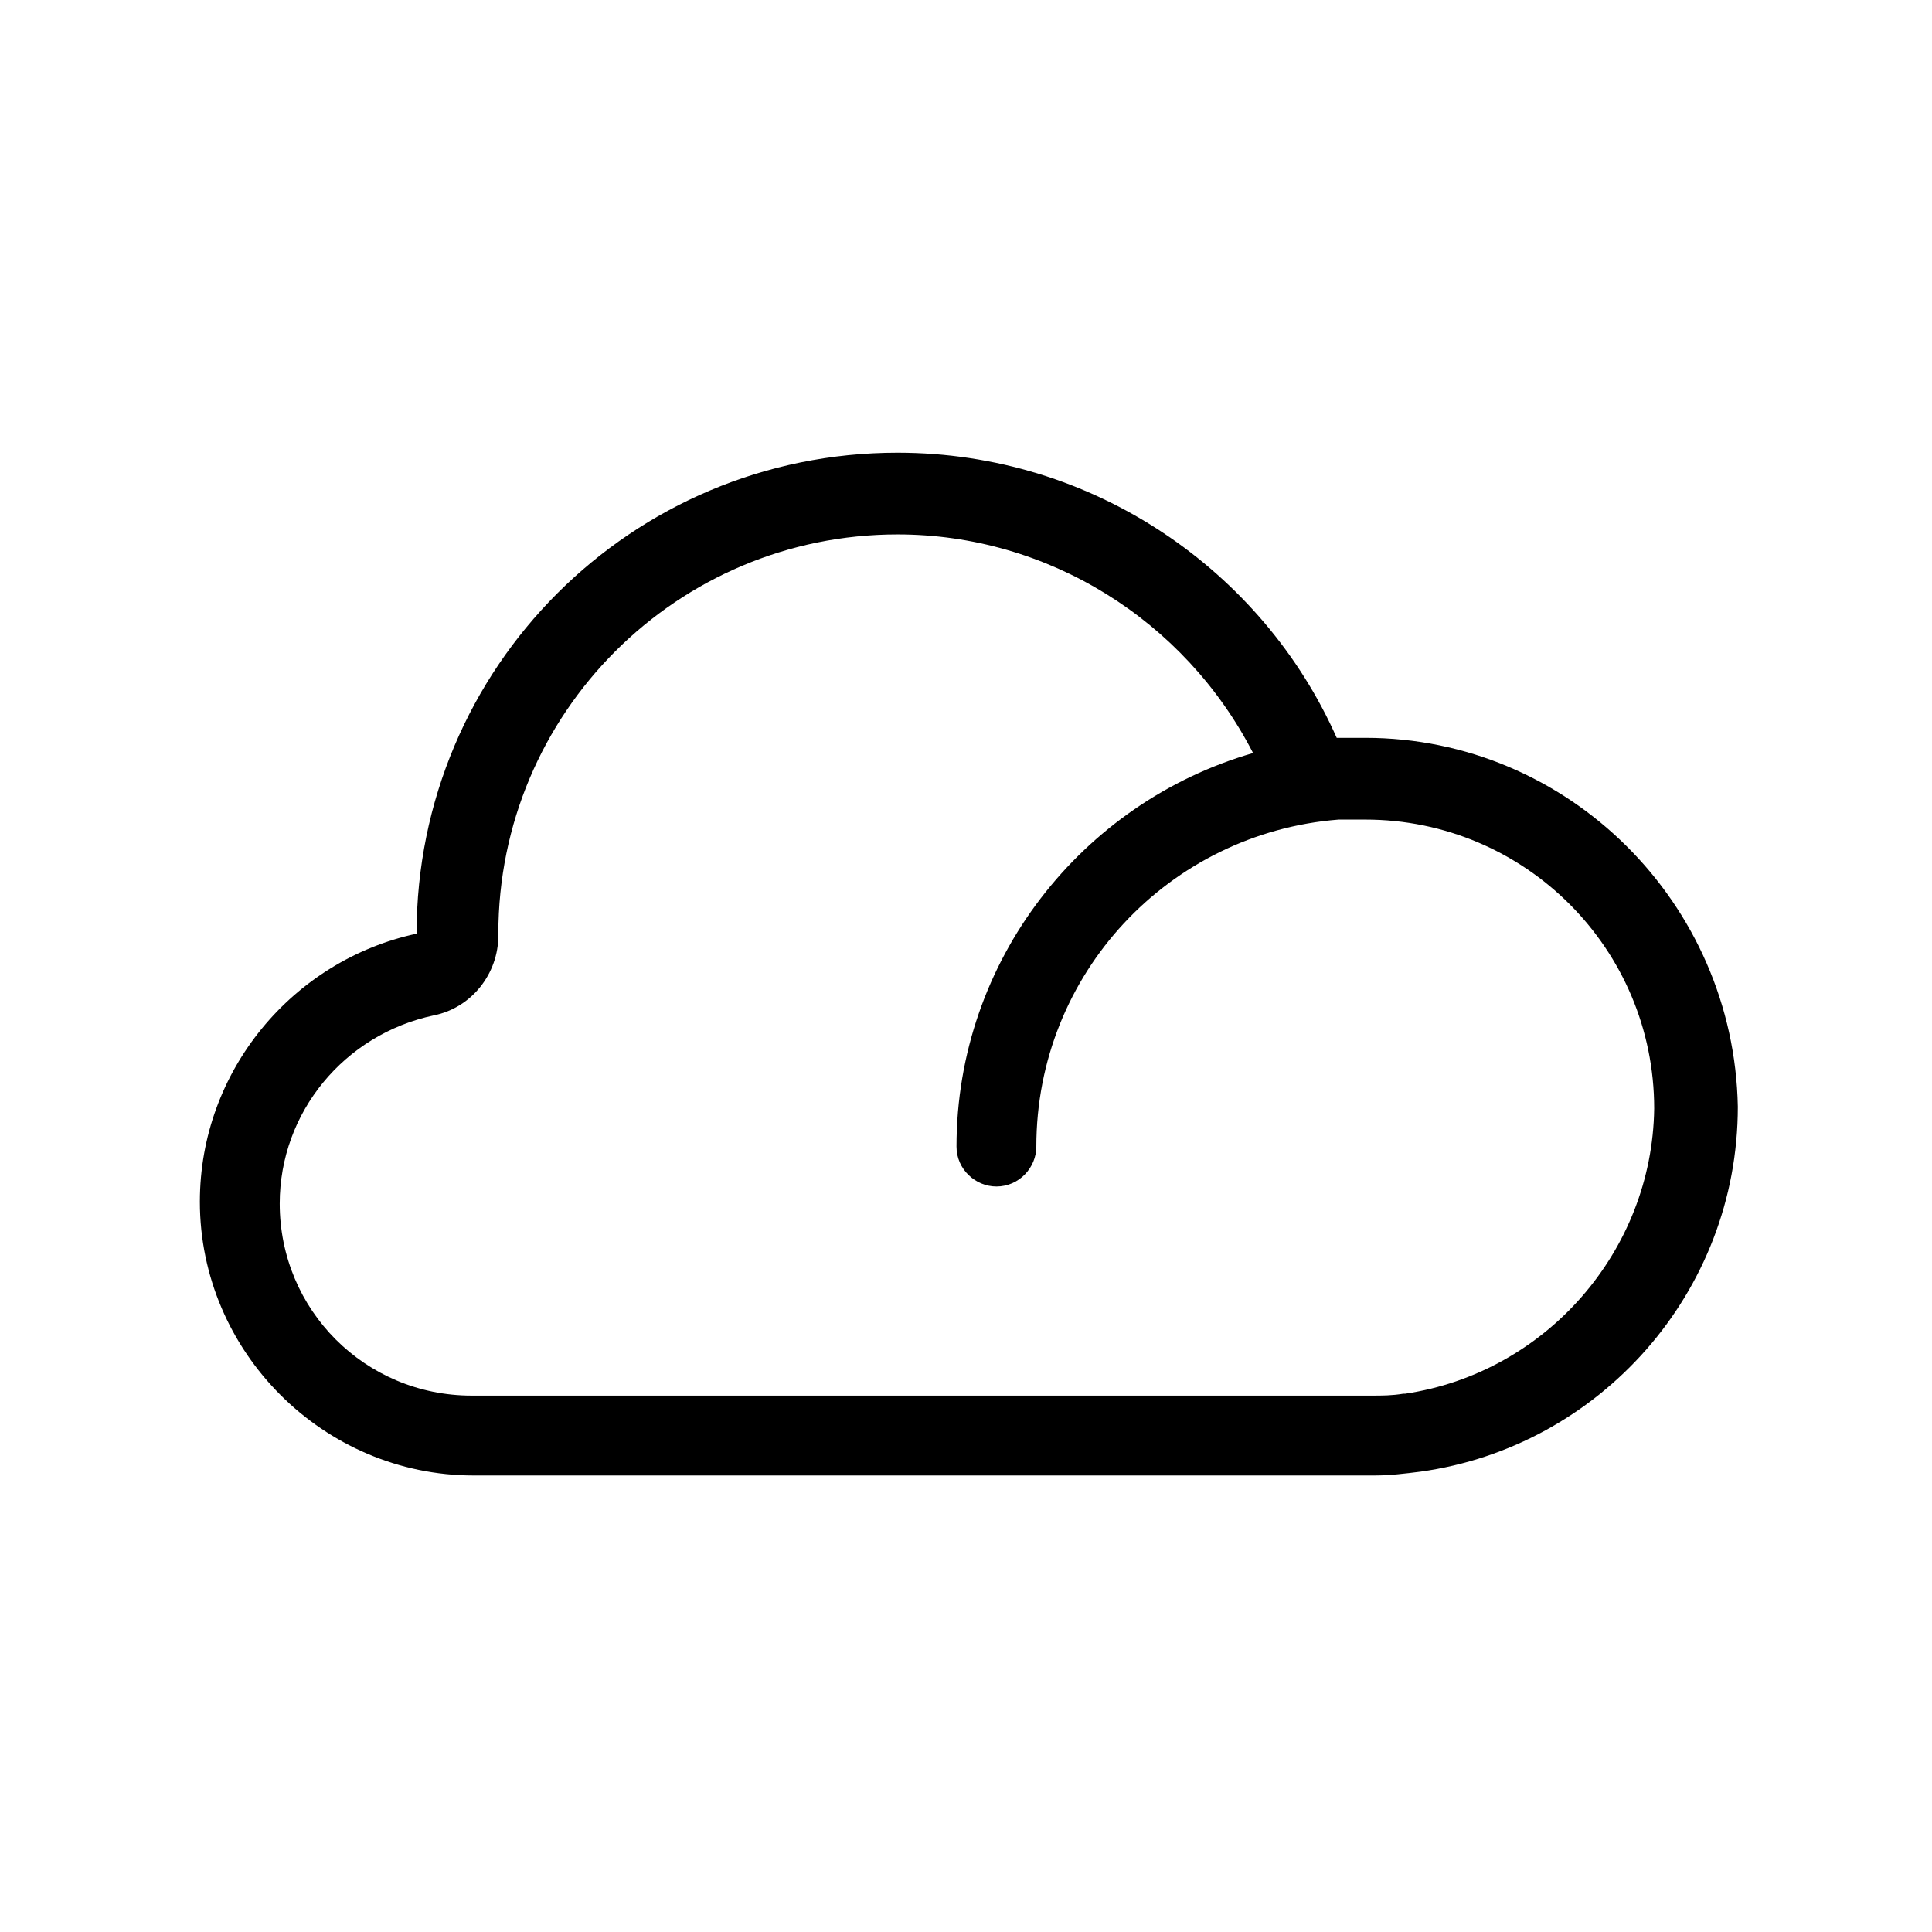 <?xml version="1.0" encoding="UTF-8"?>
<!-- The Best Svg Icon site in the world: iconSvg.co, Visit us! https://iconsvg.co -->
<svg fill="#000000" width="800px" height="800px" version="1.1" viewBox="144 144 512 512" xmlns="http://www.w3.org/2000/svg">
 <path d="m505.8 339.54h-4.031-3.527c-19.648-44.336-64.488-75.57-116.38-75.57-70.535 0-127.46 56.93-127.46 127.46-32.746 7.055-57.434 36.273-57.434 71.039 0 39.801 32.746 72.547 72.547 72.547h238.8c4.031 0 8.062-0.504 12.09-1.008 47.359-6.551 84.137-47.359 84.137-96.73-1-53.914-44.832-97.742-98.742-97.742zm10.582 173.81h-0.504c-3.023 0.504-5.543 0.504-8.566 0.504h-238.3c-28.215 0-50.883-22.672-50.883-50.883 0-24.184 17.129-44.84 40.809-49.879 10.078-2.016 17.129-11.082 17.129-21.16v-0.504c0-58.441 47.359-105.8 105.8-105.8 39.801 0 76.074 22.672 94.211 57.938-45.344 13.098-78.594 54.914-78.594 104.29 0 6.047 5.039 10.578 10.578 10.578 6.047 0 10.578-5.039 10.578-10.578 0-45.848 35.266-83.129 80.105-86.656h1.008 3.023 3.023c42.32 0 76.578 34.258 76.578 76.578-0.5 37.789-28.715 70.031-65.996 75.574z"/>
</svg>
